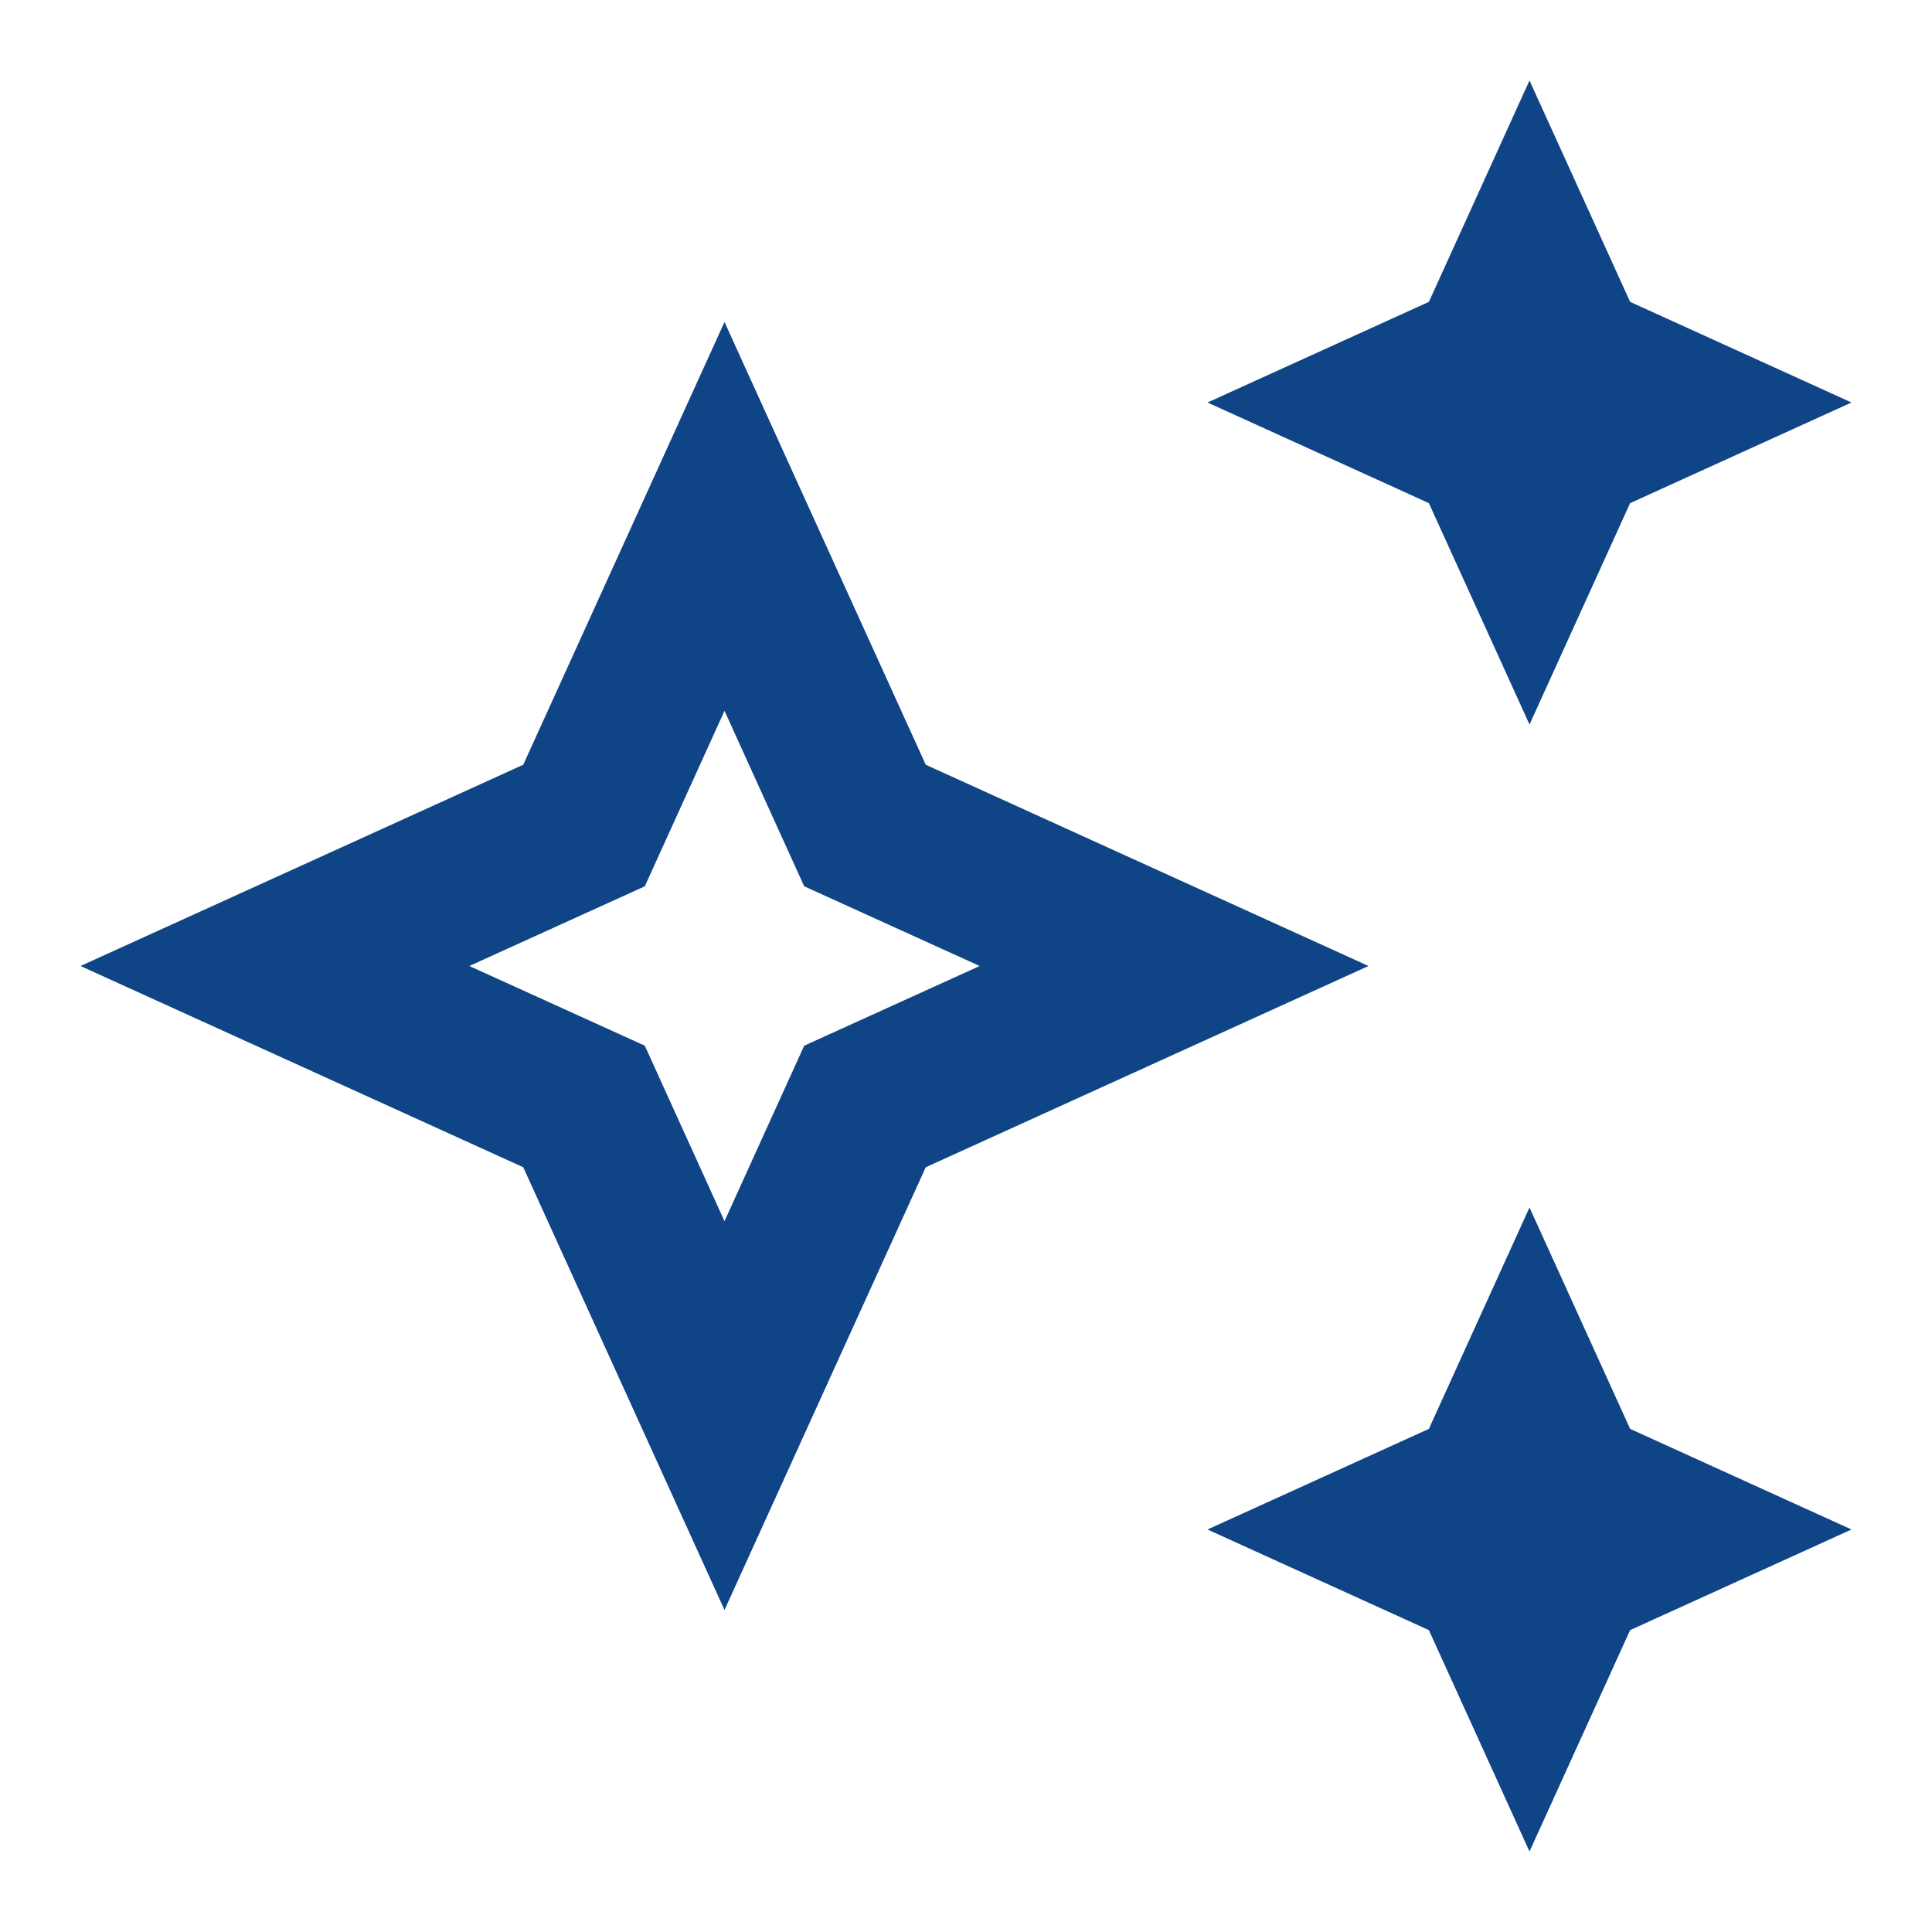 <svg id="auto_awesome_black_24dp" xmlns="http://www.w3.org/2000/svg" width="36" height="36" viewBox="0 0 36 36">
  <g id="Groupe_16" data-name="Groupe 16">
    <rect id="Rectangle_20" data-name="Rectangle 20" width="36" height="36" fill="none"/>
  </g>
  <g id="Groupe_18" data-name="Groupe 18" transform="translate(1.5 1.5)">
    <g id="Groupe_17" data-name="Groupe 17">
      <path id="Tracé_28" data-name="Tracé 28" d="M21,13l1.875-4.125L27,7,22.875,5.125,21,1,19.125,5.125,15,7l4.125,1.875Z" transform="translate(6 -1)" fill="#0f4486"/>
      <path id="Tracé_29" data-name="Tracé 29" d="M21,15l-1.875,4.125L15,21l4.125,1.875L21,27l1.875-4.125L27,21l-4.125-1.875Z" transform="translate(6 6)" fill="#0f4486"/>
      <path id="Tracé_30" data-name="Tracé 30" d="M16.75,12.25,13,4,9.25,12.25,1,16l8.25,3.75L13,28l3.75-8.25L25,16Zm-2.265,5.235L13,20.755l-1.485-3.27L8.245,16l3.27-1.485L13,11.245l1.485,3.27L17.755,16Z" transform="translate(-1 0.5)" fill="#0f4486"/>
    </g>
  </g>
</svg>
